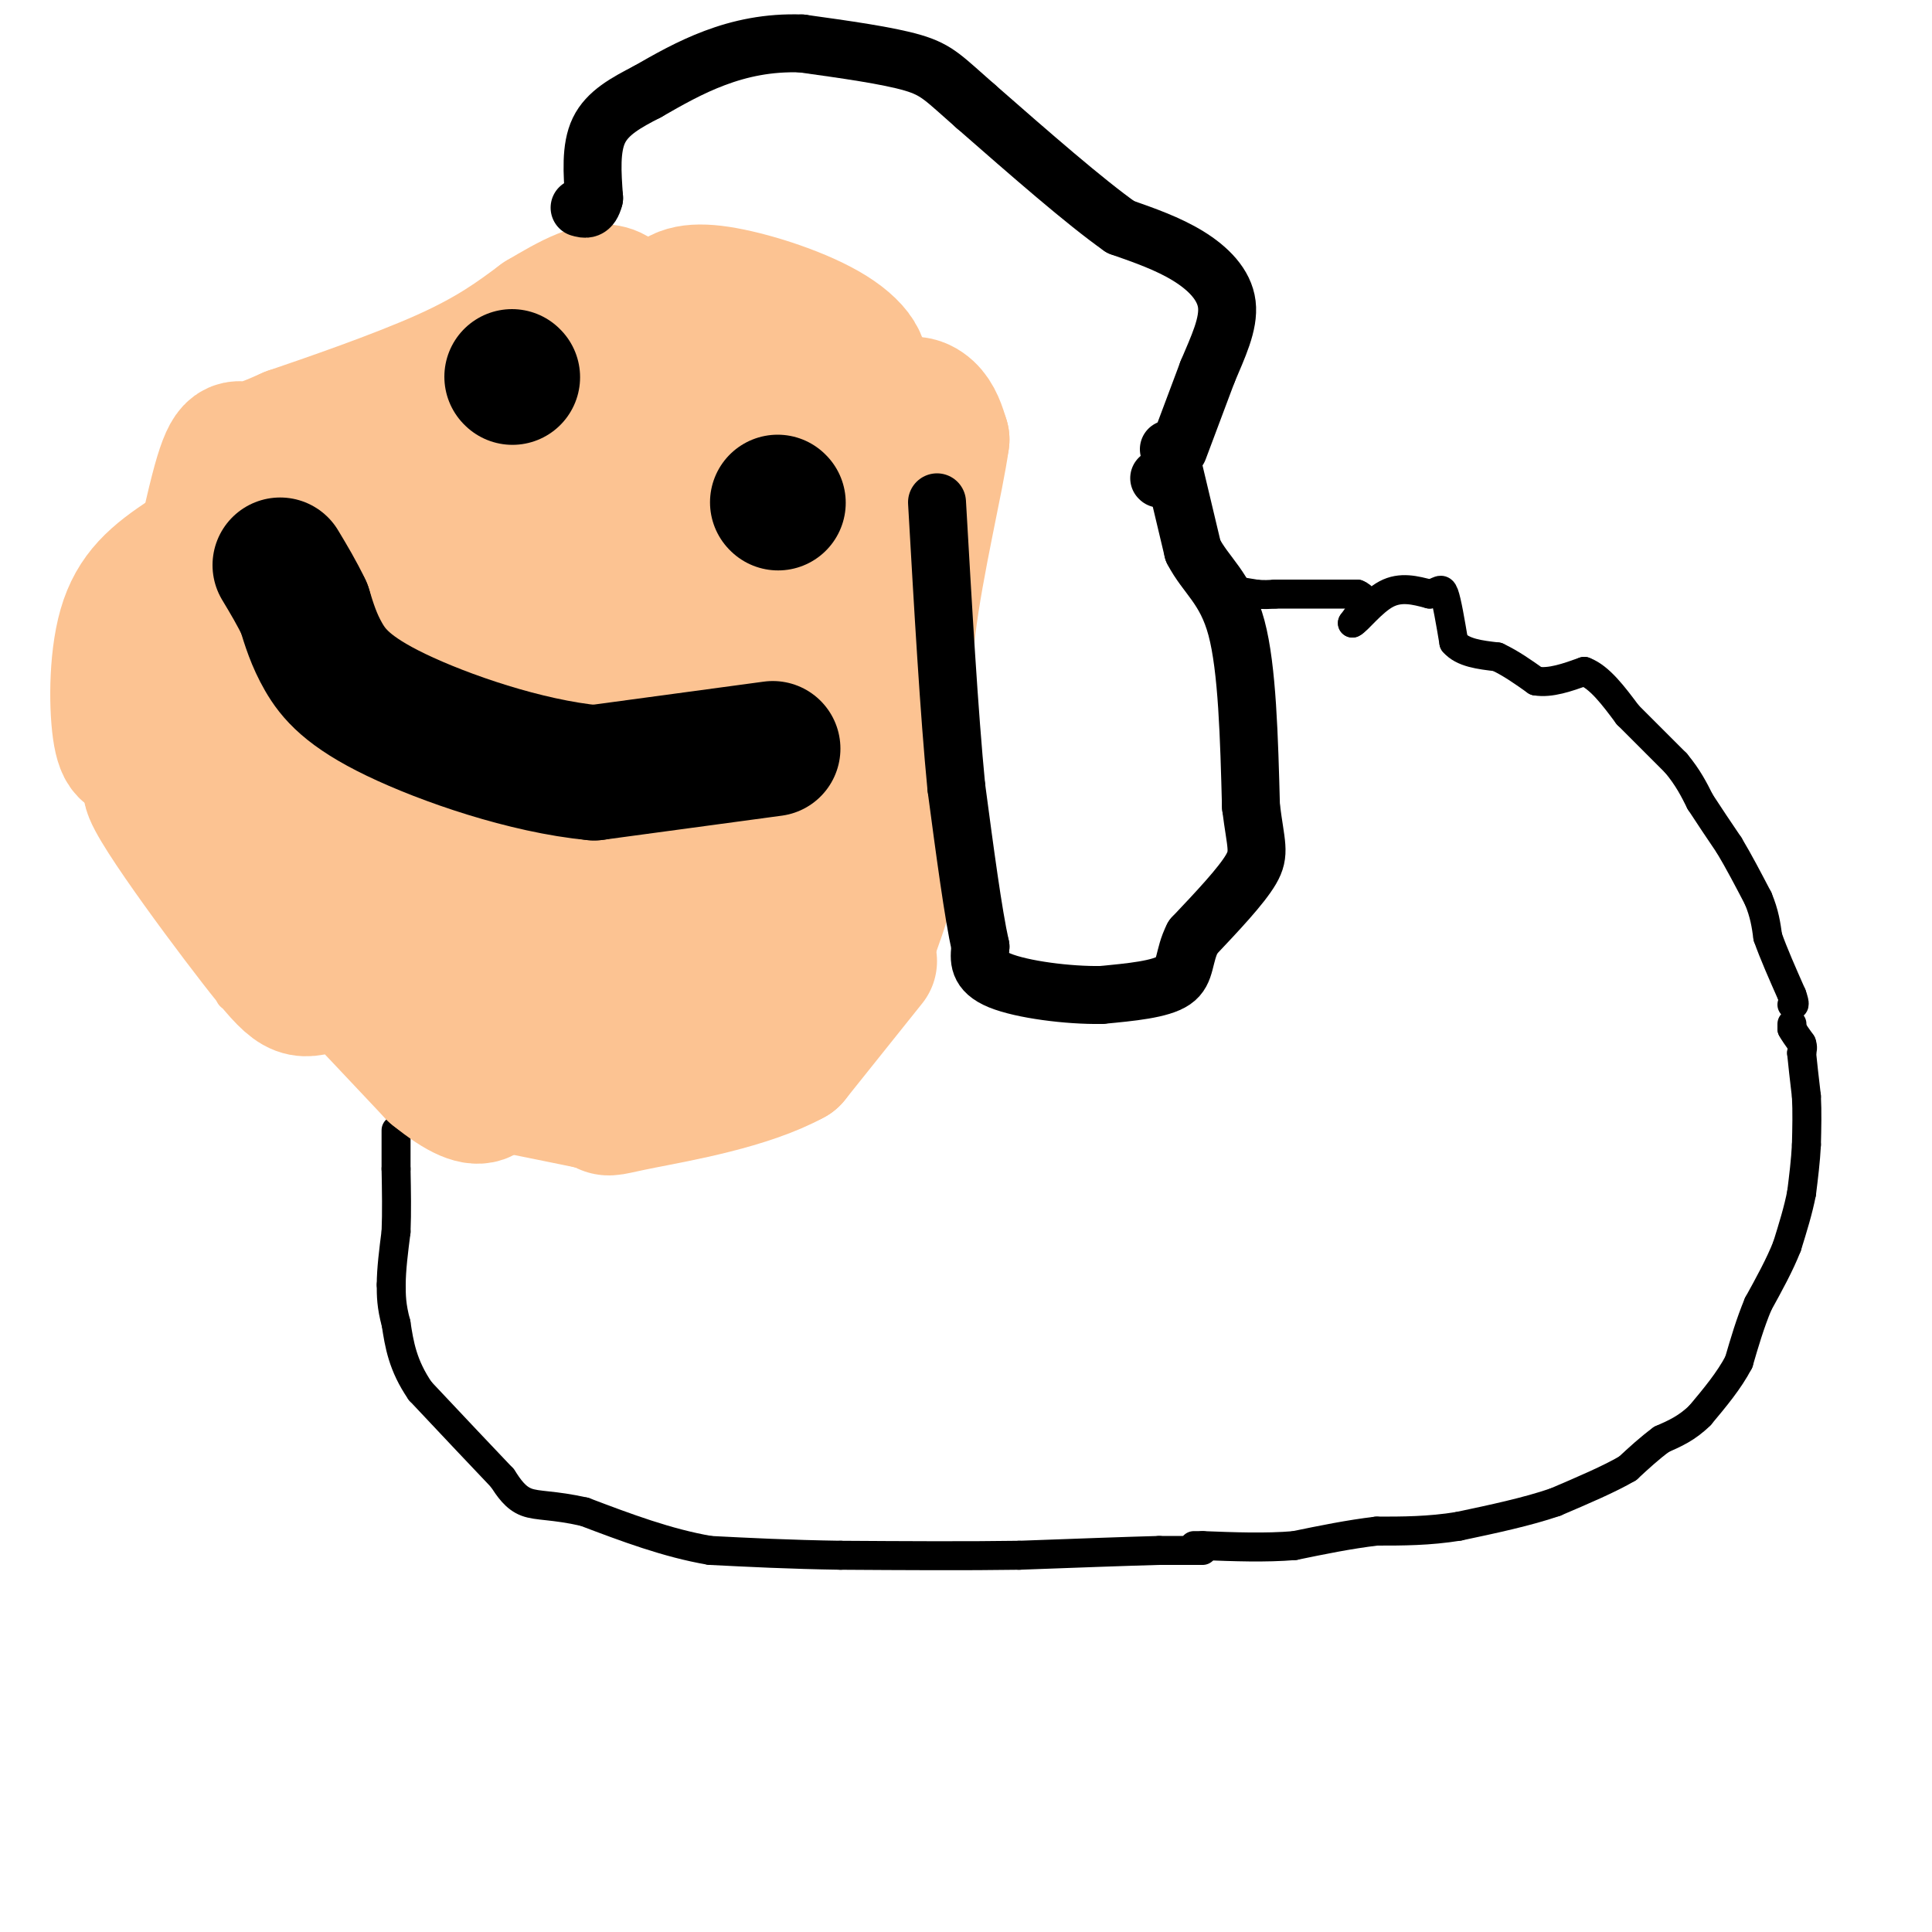 <svg viewBox='0 0 400 400' version='1.1' xmlns='http://www.w3.org/2000/svg' xmlns:xlink='http://www.w3.org/1999/xlink'><g fill='none' stroke='#000000' stroke-width='6' stroke-linecap='round' stroke-linejoin='round'><path d='M254,122c0.000,0.000 6.000,1.000 6,1'/><path d='M260,123c1.667,0.167 2.833,0.083 4,0'/><path d='M264,123c3.500,0.000 10.250,0.000 17,0'/><path d='M281,123c2.667,1.000 0.833,3.500 -1,6'/><path d='M280,129c1.000,-0.400 4.000,-4.400 7,-6c3.000,-1.600 6.000,-0.800 9,0'/><path d='M296,123c1.978,-0.444 2.422,-1.556 3,0c0.578,1.556 1.289,5.778 2,10'/><path d='M301,133c1.833,2.167 5.417,2.583 9,3'/><path d='M310,136c2.833,1.333 5.417,3.167 8,5'/><path d='M318,141c3.000,0.500 6.500,-0.750 10,-2'/><path d='M328,139c3.167,1.167 6.083,5.083 9,9'/><path d='M337,148c3.167,3.167 6.583,6.583 10,10'/><path d='M347,158c2.500,3.000 3.750,5.500 5,8'/><path d='M352,166c1.833,2.833 3.917,5.917 6,9'/><path d='M358,175c2.000,3.333 4.000,7.167 6,11'/><path d='M364,186c1.333,3.167 1.667,5.583 2,8'/><path d='M366,194c1.167,3.333 3.083,7.667 5,12'/><path d='M371,206c0.833,2.333 0.417,2.167 0,2'/><path d='M371,212c0.000,0.000 0.000,1.000 0,1'/><path d='M371,213c0.333,0.667 1.167,1.833 2,3'/><path d='M373,216c0.333,0.833 0.167,1.417 0,2'/><path d='M373,218c0.167,1.833 0.583,5.417 1,9'/><path d='M374,227c0.167,3.167 0.083,6.583 0,10'/><path d='M374,237c-0.167,3.333 -0.583,6.667 -1,10'/><path d='M373,247c-0.667,3.500 -1.833,7.250 -3,11'/><path d='M370,258c-1.500,3.833 -3.750,7.917 -6,12'/><path d='M364,270c-1.667,4.000 -2.833,8.000 -4,12'/><path d='M360,282c-2.000,3.833 -5.000,7.417 -8,11'/><path d='M352,293c-2.667,2.667 -5.333,3.833 -8,5'/><path d='M344,298c-2.500,1.833 -4.750,3.917 -7,6'/><path d='M337,304c-3.667,2.167 -9.333,4.583 -15,7'/><path d='M322,311c-5.833,2.000 -12.917,3.500 -20,5'/><path d='M302,316c-6.167,1.000 -11.583,1.000 -17,1'/><path d='M285,317c-5.667,0.667 -11.333,1.833 -17,3'/><path d='M268,320c-6.000,0.500 -12.500,0.250 -19,0'/><path d='M249,320c-3.167,0.000 -1.583,0.000 0,0'/><path d='M249,321c0.000,0.000 -9.000,0.000 -9,0'/><path d='M240,321c-6.333,0.167 -17.667,0.583 -29,1'/><path d='M211,322c-11.000,0.167 -24.000,0.083 -37,0'/><path d='M174,322c-10.667,-0.167 -18.833,-0.583 -27,-1'/><path d='M147,321c-8.833,-1.500 -17.417,-4.750 -26,-8'/><path d='M121,313c-6.489,-1.467 -9.711,-1.133 -12,-2c-2.289,-0.867 -3.644,-2.933 -5,-5'/><path d='M104,306c-3.667,-3.833 -10.333,-10.917 -17,-18'/><path d='M87,288c-3.667,-5.333 -4.333,-9.667 -5,-14'/><path d='M82,274c-1.000,-3.667 -1.000,-5.833 -1,-8'/><path d='M81,266c0.000,-3.167 0.500,-7.083 1,-11'/><path d='M82,255c0.167,-4.000 0.083,-8.500 0,-13'/><path d='M82,242c0.000,-3.500 0.000,-5.750 0,-8'/></g>
<g fill='none' stroke='#FCC392' stroke-width='6' stroke-linecap='round' stroke-linejoin='round'><path d='M180,98c-1.833,11.917 -3.667,23.833 -7,35c-3.333,11.167 -8.167,21.583 -13,32'/><path d='M160,165c3.048,-13.655 17.167,-63.792 16,-71c-1.167,-7.208 -17.619,28.512 -26,48c-8.381,19.488 -8.690,22.744 -9,26'/><path d='M163,135c0.000,0.000 -12.000,26.000 -12,26'/><path d='M151,161c3.274,-10.310 17.458,-49.083 14,-48c-3.458,1.083 -24.560,42.024 -31,53c-6.440,10.976 1.780,-8.012 10,-27'/><path d='M144,139c1.914,-6.622 1.699,-9.678 6,-16c4.301,-6.322 13.116,-15.909 9,-11c-4.116,4.909 -21.165,24.316 -34,42c-12.835,17.684 -21.456,33.646 -23,37c-1.544,3.354 3.987,-5.899 7,-14c3.013,-8.101 3.506,-15.051 4,-22'/><path d='M113,155c3.571,-10.881 10.500,-27.083 4,-15c-6.500,12.083 -26.429,52.452 -29,50c-2.571,-2.452 12.214,-47.726 27,-93'/><path d='M115,97c2.298,-9.833 -5.458,12.083 -22,41c-16.542,28.917 -41.869,64.833 -45,68c-3.131,3.167 15.935,-26.417 35,-56'/><path d='M83,150c2.595,-4.791 -8.418,11.231 -16,24c-7.582,12.769 -11.734,22.284 -8,22c3.734,-0.284 15.352,-10.367 21,-17c5.648,-6.633 5.324,-9.817 5,-13'/></g>
<g fill='none' stroke='#FCC392' stroke-width='28' stroke-linecap='round' stroke-linejoin='round'><path d='M102,156c-9.750,7.833 -19.500,15.667 -20,16c-0.500,0.333 8.250,-6.833 17,-14'/><path d='M99,158c5.438,-5.543 10.533,-12.399 10,-16c-0.533,-3.601 -6.695,-3.945 -11,-2c-4.305,1.945 -6.752,6.181 -11,10c-4.248,3.819 -10.298,7.220 -2,8c8.298,0.780 30.942,-1.063 42,-3c11.058,-1.937 10.529,-3.969 10,-6'/><path d='M137,149c3.114,-3.216 5.898,-8.255 8,-12c2.102,-3.745 3.522,-6.194 0,-7c-3.522,-0.806 -11.984,0.032 -19,3c-7.016,2.968 -12.584,8.066 -17,13c-4.416,4.934 -7.678,9.704 -4,12c3.678,2.296 14.298,2.118 26,0c11.702,-2.118 24.486,-6.177 32,-11c7.514,-4.823 9.757,-10.412 12,-16'/><path d='M175,131c1.852,-5.638 0.482,-11.735 1,-14c0.518,-2.265 2.922,-0.700 -3,-2c-5.922,-1.300 -20.171,-5.465 -33,0c-12.829,5.465 -24.237,20.562 -25,24c-0.763,3.438 9.118,-4.781 19,-13'/><path d='M134,126c3.997,-4.779 4.488,-10.228 1,-13c-3.488,-2.772 -10.956,-2.867 -18,-1c-7.044,1.867 -13.666,5.695 -20,10c-6.334,4.305 -12.381,9.087 -9,12c3.381,2.913 16.191,3.956 29,5'/><path d='M117,139c10.135,-0.439 20.972,-4.036 26,-6c5.028,-1.964 4.246,-2.296 4,-4c-0.246,-1.704 0.045,-4.780 0,-8c-0.045,-3.220 -0.424,-6.585 -12,-7c-11.576,-0.415 -34.347,2.119 -46,5c-11.653,2.881 -12.186,6.109 -14,10c-1.814,3.891 -4.907,8.446 -8,13'/><path d='M67,142c-2.258,3.904 -3.904,7.163 2,12c5.904,4.837 19.358,11.252 33,16c13.642,4.748 27.470,7.830 36,4c8.530,-3.830 11.761,-14.573 13,-23c1.239,-8.427 0.488,-14.538 -1,-21c-1.488,-6.462 -3.711,-13.275 -12,-16c-8.289,-2.725 -22.645,-1.363 -37,0'/><path d='M101,114c-9.533,0.743 -14.864,2.601 -21,7c-6.136,4.399 -13.075,11.338 -16,17c-2.925,5.662 -1.836,10.046 2,14c3.836,3.954 10.418,7.477 17,11'/><path d='M83,163c9.188,5.246 23.659,12.860 33,17c9.341,4.140 13.553,4.807 8,8c-5.553,3.193 -20.872,8.912 -32,12c-11.128,3.088 -18.064,3.544 -25,4'/><path d='M67,204c-5.095,1.190 -5.333,2.167 -14,-9c-8.667,-11.167 -25.762,-34.476 -21,-32c4.762,2.476 31.381,30.738 58,59'/><path d='M90,222c11.485,9.326 11.196,3.143 12,0c0.804,-3.143 2.700,-3.244 3,-5c0.300,-1.756 -0.996,-5.165 -2,-8c-1.004,-2.835 -1.715,-5.096 -7,-9c-5.285,-3.904 -15.142,-9.452 -25,-15'/><path d='M71,185c-7.452,-3.143 -13.583,-3.500 -17,-6c-3.417,-2.500 -4.119,-7.143 -4,-11c0.119,-3.857 1.060,-6.929 2,-10'/><path d='M52,158c0.841,-1.585 1.944,-0.546 3,-1c1.056,-0.454 2.067,-2.400 7,8c4.933,10.400 13.790,33.146 21,45c7.210,11.854 12.774,12.815 19,14c6.226,1.185 13.113,2.592 20,4'/><path d='M122,228c4.356,0.756 5.244,0.644 9,-3c3.756,-3.644 10.378,-10.822 17,-18'/><path d='M148,207c4.012,-3.143 5.542,-2.000 8,-9c2.458,-7.000 5.845,-22.143 6,-27c0.155,-4.857 -2.923,0.571 -6,6'/><path d='M156,177c-9.607,7.976 -30.625,24.917 -41,33c-10.375,8.083 -10.107,7.310 -4,7c6.107,-0.310 18.054,-0.155 30,0'/><path d='M141,217c6.548,-0.976 7.917,-3.417 11,-6c3.083,-2.583 7.881,-5.310 11,-15c3.119,-9.690 4.560,-26.345 6,-43'/><path d='M169,153c1.774,-9.667 3.208,-12.333 1,-6c-2.208,6.333 -8.060,21.667 -13,31c-4.940,9.333 -8.970,12.667 -13,16'/><path d='M144,194c-2.733,-4.622 -3.067,-24.178 -1,-40c2.067,-15.822 6.533,-27.911 11,-40'/><path d='M112,85c-8.178,3.889 -16.356,7.778 -21,10c-4.644,2.222 -5.756,2.778 -11,11c-5.244,8.222 -14.622,24.111 -24,40'/><path d='M56,146c1.126,1.847 15.941,-13.536 27,-26c11.059,-12.464 18.362,-22.010 14,-25c-4.362,-2.990 -20.389,0.574 -32,5c-11.611,4.426 -18.805,9.713 -26,15'/><path d='M39,115c-6.857,4.440 -11.000,8.042 -13,15c-2.000,6.958 -1.857,17.274 -1,22c0.857,4.726 2.429,3.863 4,3'/><path d='M29,155c1.439,0.959 3.035,1.855 6,-9c2.965,-10.855 7.298,-33.461 10,-44c2.702,-10.539 3.772,-9.011 6,-9c2.228,0.011 5.614,-1.494 9,-3'/><path d='M60,90c7.622,-2.600 22.178,-7.600 32,-12c9.822,-4.400 14.911,-8.200 20,-12'/><path d='M112,66c6.222,-3.689 11.778,-6.911 15,-5c3.222,1.911 4.111,8.956 5,16'/><path d='M132,77c0.422,4.711 -1.022,8.489 2,8c3.022,-0.489 10.511,-5.244 18,-10'/><path d='M152,75c7.000,-1.167 15.500,0.917 24,3'/><path d='M176,78c3.968,-1.089 1.888,-5.313 -4,-9c-5.888,-3.687 -15.585,-6.839 -22,-8c-6.415,-1.161 -9.547,-0.332 -11,2c-1.453,2.332 -1.226,6.166 -1,10'/><path d='M138,73c1.488,9.024 5.708,26.583 11,34c5.292,7.417 11.655,4.690 17,2c5.345,-2.690 9.673,-5.345 14,-8'/><path d='M180,101c3.202,-4.500 4.208,-11.750 6,-15c1.792,-3.250 4.369,-2.500 6,-1c1.631,1.500 2.315,3.750 3,6'/><path d='M195,91c-1.089,8.044 -5.311,25.156 -7,39c-1.689,13.844 -0.844,24.422 0,35'/><path d='M188,165c-1.500,11.167 -5.250,21.583 -9,32'/><path d='M179,197c-0.893,-1.798 1.375,-22.292 0,-37c-1.375,-14.708 -6.393,-23.631 -9,-34c-2.607,-10.369 -2.804,-22.185 -3,-34'/><path d='M167,92c-1.024,-12.321 -2.083,-26.125 -6,-25c-3.917,1.125 -10.690,17.179 -18,28c-7.310,10.821 -15.155,16.411 -23,22'/><path d='M120,117c-4.679,3.988 -4.875,2.958 -6,2c-1.125,-0.958 -3.179,-1.845 -1,-7c2.179,-5.155 8.589,-14.577 15,-24'/><path d='M128,88c3.702,-6.524 5.458,-10.833 9,0c3.542,10.833 8.869,36.810 14,52c5.131,15.190 10.065,19.595 15,24'/><path d='M166,164c3.000,8.000 3.000,16.000 3,24'/><path d='M169,188c0.667,6.333 0.833,10.167 1,14'/><path d='M180,199c0.000,0.000 -16.000,20.000 -16,20'/><path d='M164,219c-9.095,5.024 -23.833,7.583 -31,9c-7.167,1.417 -6.762,1.690 -8,1c-1.238,-0.690 -4.119,-2.345 -7,-4'/><path d='M118,225c-8.644,-18.666 -26.753,-63.330 -33,-86c-6.247,-22.670 -0.633,-23.344 2,-26c2.633,-2.656 2.286,-7.292 5,-12c2.714,-4.708 8.490,-9.488 13,-12c4.510,-2.512 7.755,-2.756 11,-3'/><path d='M116,86c1.238,9.405 -1.167,34.417 -2,37c-0.833,2.583 -0.095,-17.262 7,-12c7.095,5.262 20.548,35.631 34,66'/><path d='M155,177c5.333,12.000 1.667,9.000 -2,6'/></g>
<g fill='none' stroke='#000000' stroke-width='28' stroke-linecap='round' stroke-linejoin='round'><path d='M161,104c0.000,0.000 0.100,0.100 0.1,0.1'/><path d='M106,78c0.000,0.000 0.100,0.100 0.1,0.1'/><path d='M160,155c0.000,0.000 -37.000,5.000 -37,5'/><path d='M123,160c-14.155,-1.345 -31.042,-7.208 -41,-12c-9.958,-4.792 -12.988,-8.512 -15,-12c-2.012,-3.488 -3.006,-6.744 -4,-10'/><path d='M63,126c-1.500,-3.167 -3.250,-6.083 -5,-9'/></g>
<g fill='none' stroke='#000000' stroke-width='12' stroke-linecap='round' stroke-linejoin='round'><path d='M240,99c0.000,0.000 0.100,0.100 0.1,0.1'/><path d='M244,93c0.000,0.000 6.000,-16.000 6,-16'/><path d='M250,77c2.143,-5.119 4.500,-9.917 4,-14c-0.500,-4.083 -3.857,-7.452 -8,-10c-4.143,-2.548 -9.071,-4.274 -14,-6'/><path d='M232,47c-7.333,-5.167 -18.667,-15.083 -30,-25'/><path d='M202,22c-6.533,-5.711 -7.867,-7.489 -13,-9c-5.133,-1.511 -14.067,-2.756 -23,-4'/><path d='M166,9c-6.956,-0.267 -12.844,1.067 -18,3c-5.156,1.933 -9.578,4.467 -14,7'/><path d='M134,19c-4.356,2.244 -8.244,4.356 -10,8c-1.756,3.644 -1.378,8.822 -1,14'/><path d='M123,41c-0.667,2.667 -1.833,2.333 -3,2'/><path d='M242,93c0.000,0.000 5.000,21.000 5,21'/><path d='M247,114c2.644,5.178 6.756,7.622 9,16c2.244,8.378 2.622,22.689 3,37'/><path d='M259,167c1.000,8.022 2.000,9.578 0,13c-2.000,3.422 -7.000,8.711 -12,14'/><path d='M247,194c-2.089,4.044 -1.311,7.156 -4,9c-2.689,1.844 -8.844,2.422 -15,3'/><path d='M228,206c-6.822,0.111 -16.378,-1.111 -21,-3c-4.622,-1.889 -4.311,-4.444 -4,-7'/><path d='M203,196c-1.500,-6.667 -3.250,-19.833 -5,-33'/><path d='M198,163c-1.500,-15.333 -2.750,-37.167 -4,-59'/></g>
</svg>